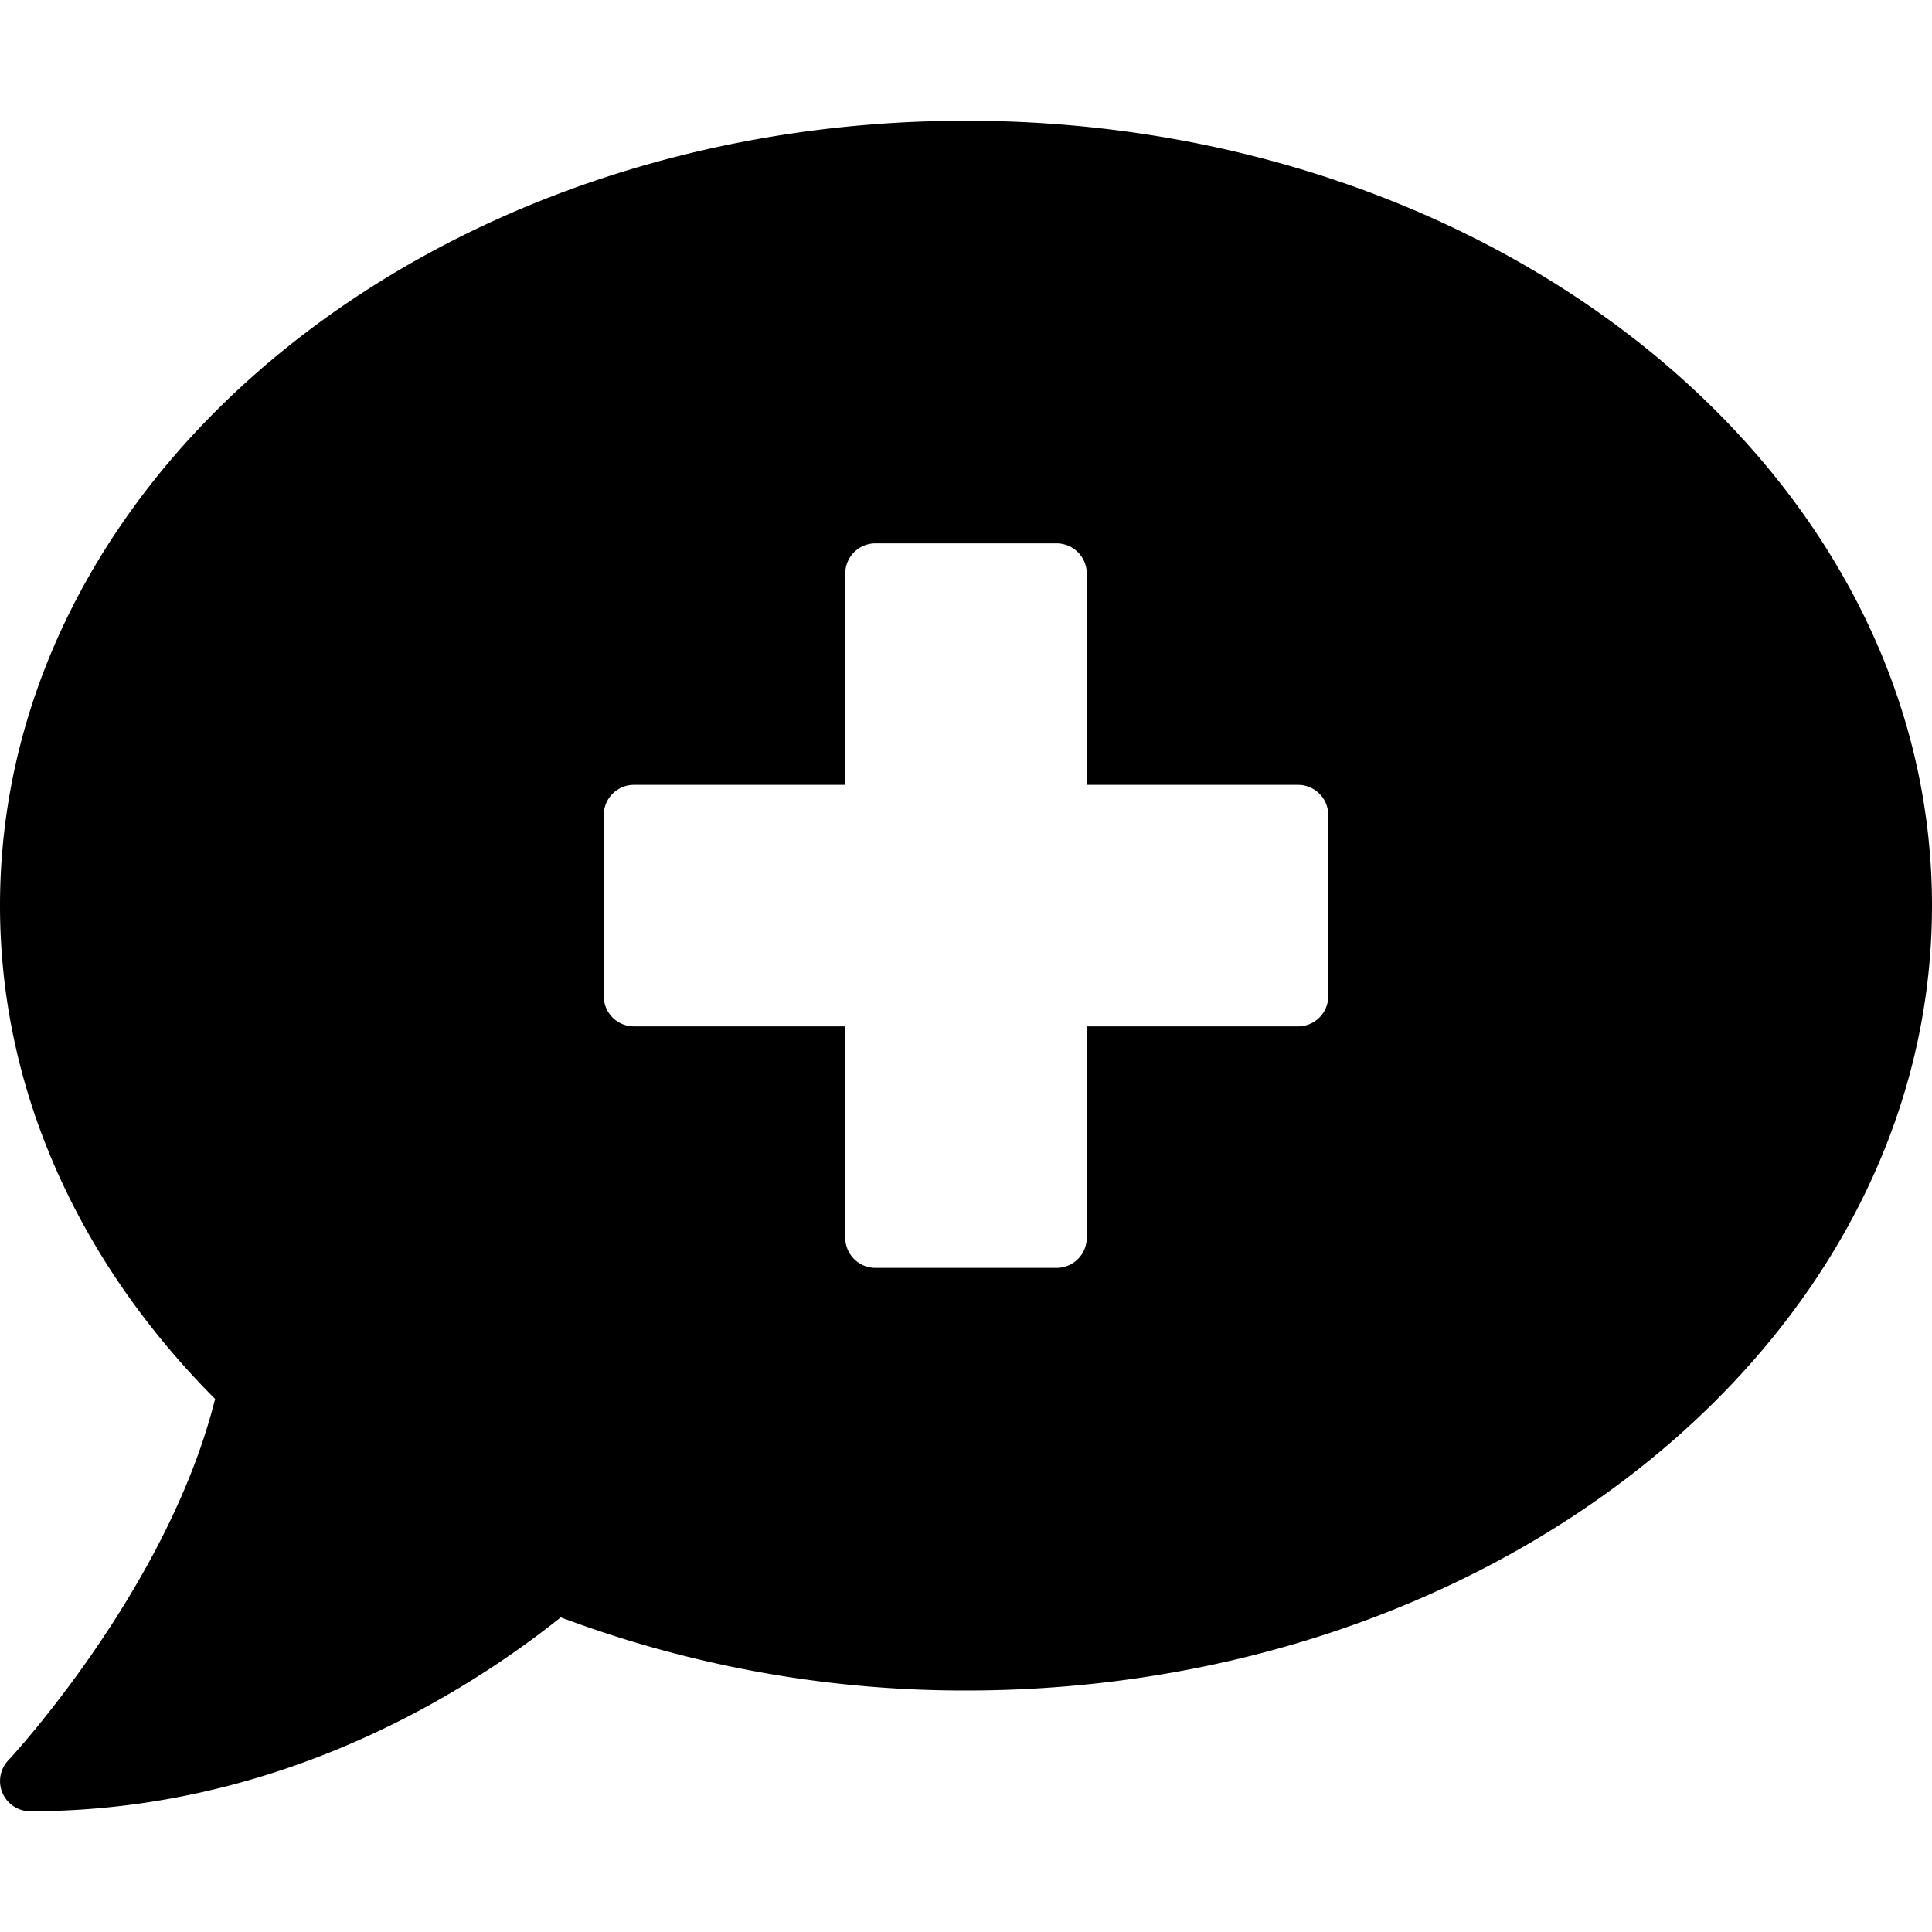<?xml version="1.0" encoding="utf-8"?><!-- Скачано с сайта svg4.ru / Downloaded from svg4.ru -->
<svg fill="#000000" width="800px" height="800px" viewBox="0 0 512 512" xmlns="http://www.w3.org/2000/svg"><path d="M256 32C114.62 32 0 125.12 0 240c0 49.56 21.41 95 57 130.74C44.46 421.05 2.7 466 2.2 466.5A8 8 0 0 0 8 480c66.26 0 116-31.75 140.6-51.38A304.66 304.66 0 0 0 256 448c141.39 0 256-93.12 256-208S397.39 32 256 32zm96 232a8 8 0 0 1-8 8h-56v56a8 8 0 0 1-8 8h-48a8 8 0 0 1-8-8v-56h-56a8 8 0 0 1-8-8v-48a8 8 0 0 1 8-8h56v-56a8 8 0 0 1 8-8h48a8 8 0 0 1 8 8v56h56a8 8 0 0 1 8 8z"/></svg>